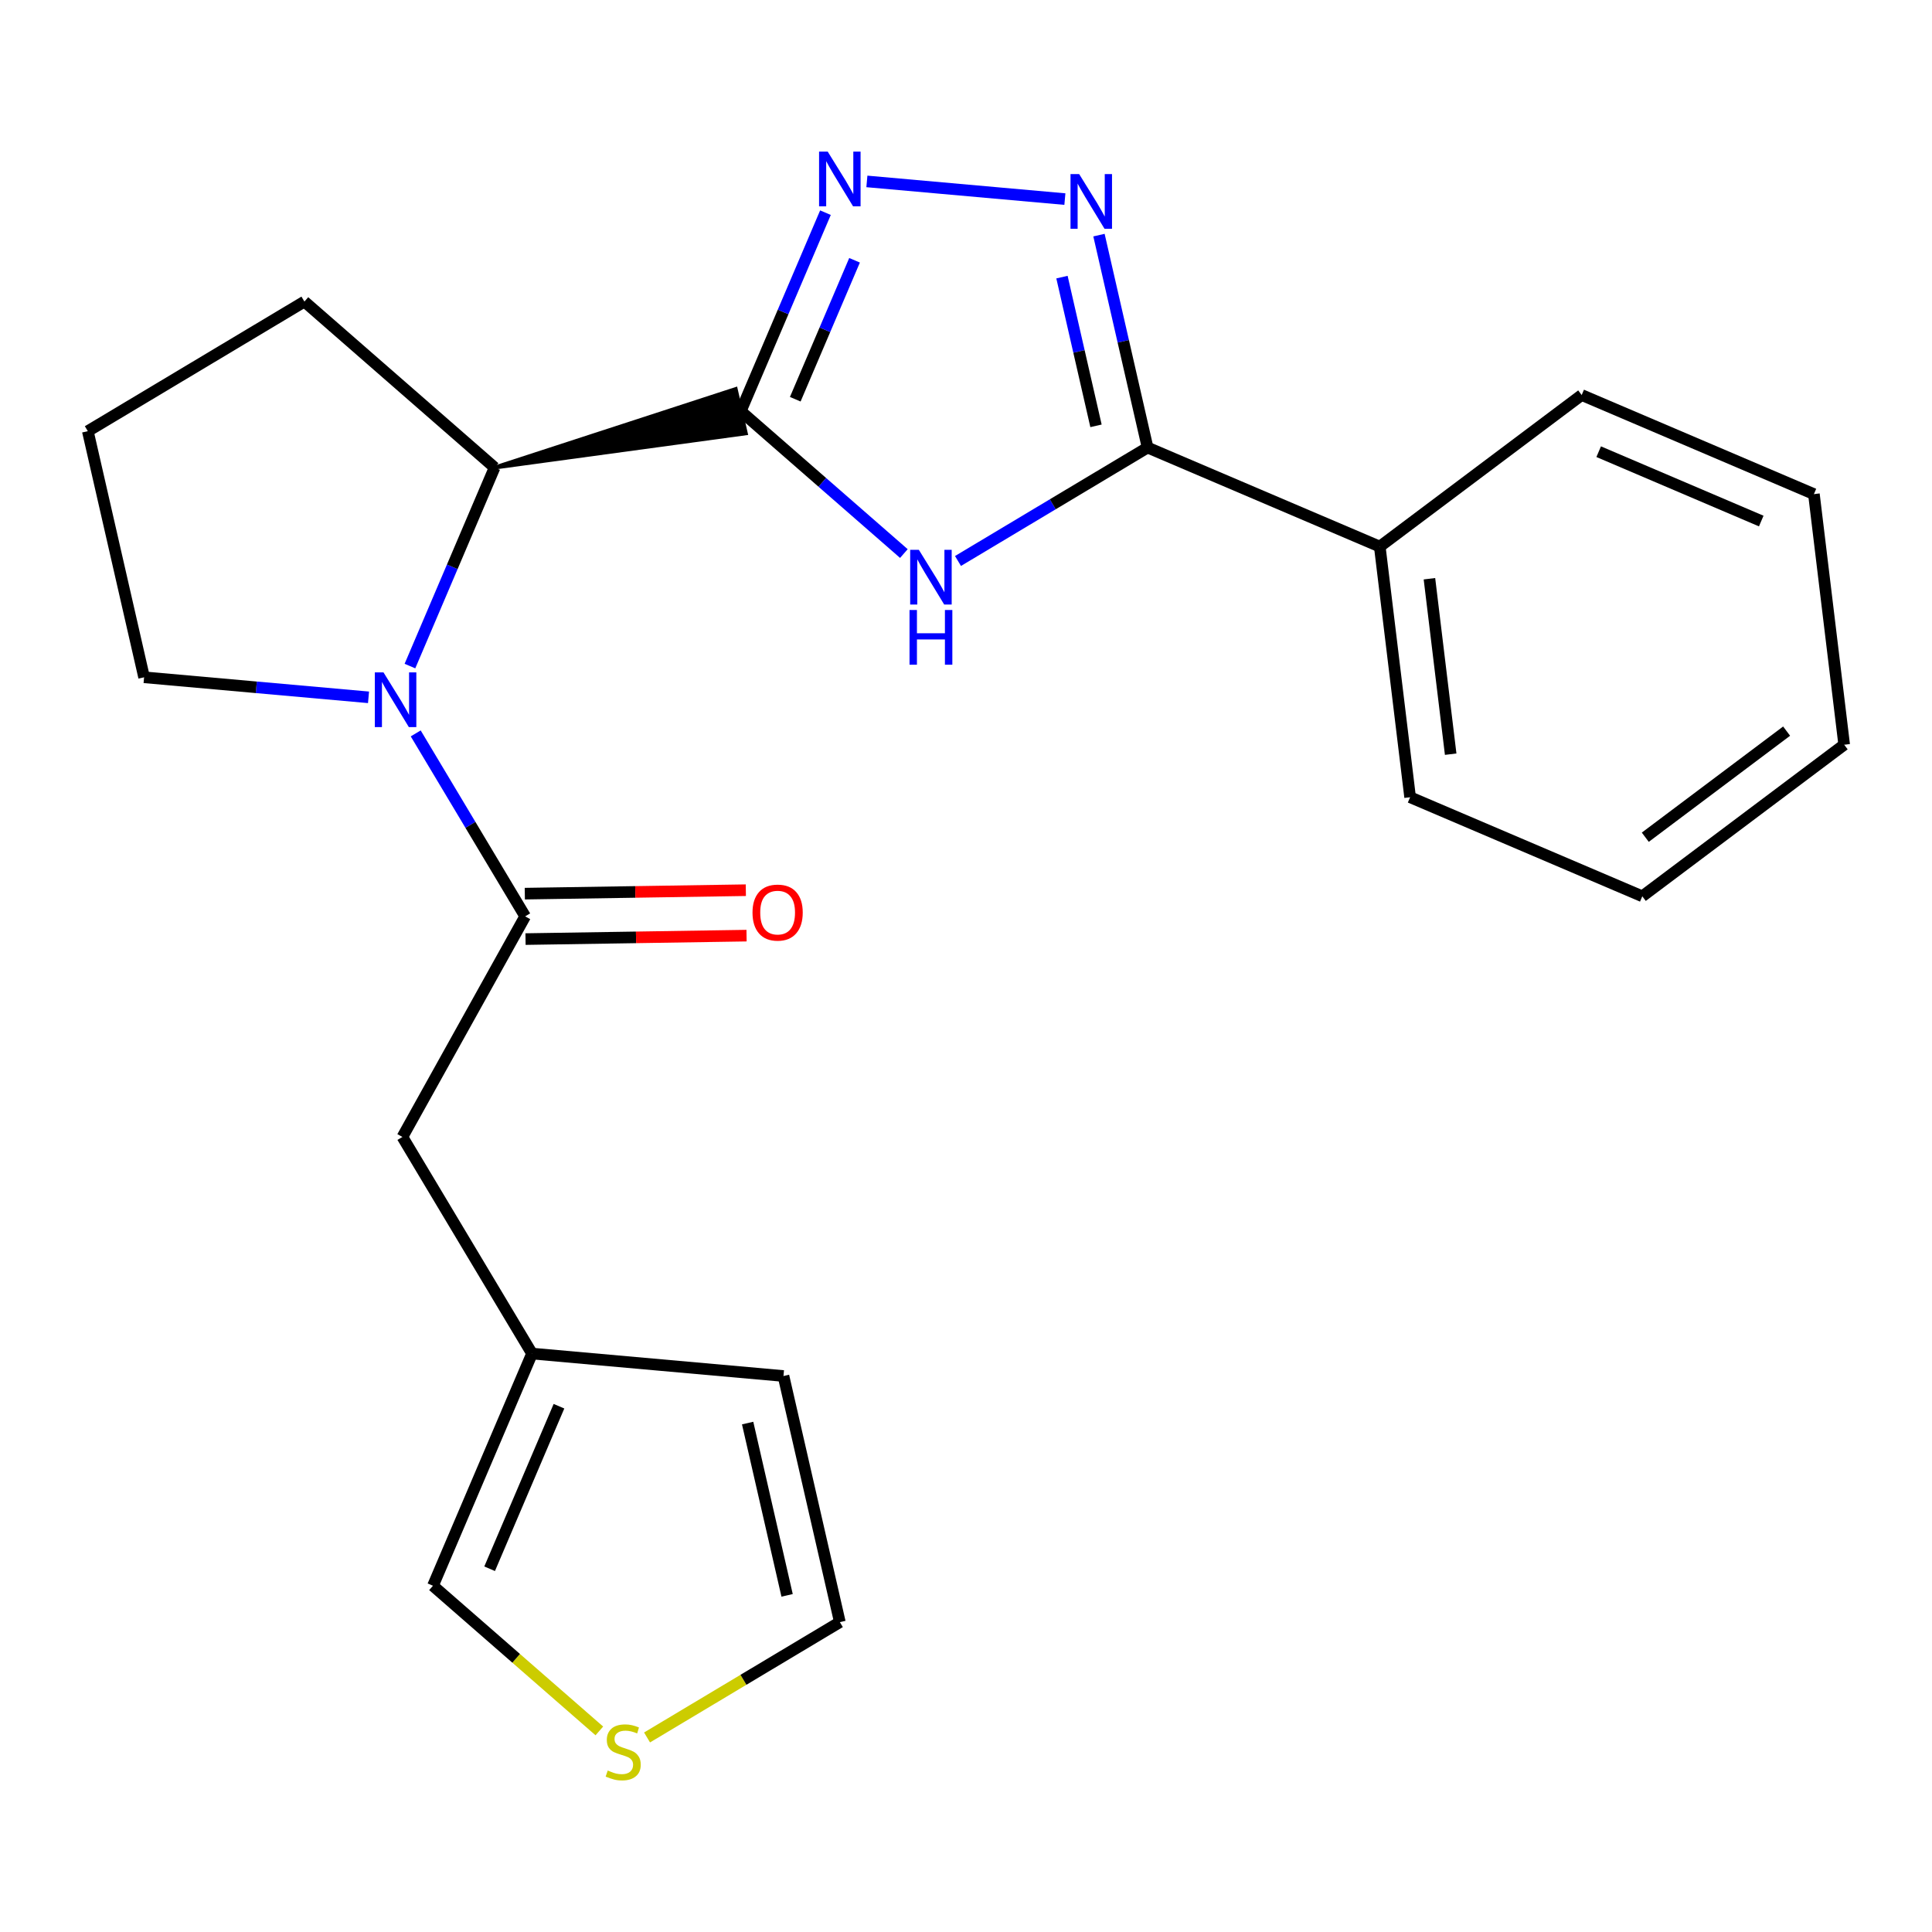 <?xml version='1.0' encoding='iso-8859-1'?>
<svg version='1.1' baseProfile='full'
              xmlns='http://www.w3.org/2000/svg'
                      xmlns:rdkit='http://www.rdkit.org/xml'
                      xmlns:xlink='http://www.w3.org/1999/xlink'
                  xml:space='preserve'
width='1000px' height='1000px' viewBox='0 0 1000 1000'>
<!-- END OF HEADER -->
<rect style='opacity:1.0;fill:#FFFFFF;stroke:none' width='1000' height='1000' x='0' y='0'> </rect>
<path class='bond-0' d='M 383.417,212.828 L 425.63,249.673' style='fill:none;fill-rule:evenodd;stroke:#000000;stroke-width:6px;stroke-linecap:butt;stroke-linejoin:miter;stroke-opacity:1' />
<path class='bond-0' d='M 425.63,249.673 L 467.844,286.518' style='fill:none;fill-rule:evenodd;stroke:#0000FF;stroke-width:6px;stroke-linecap:butt;stroke-linejoin:miter;stroke-opacity:1' />
<path class='bond-1' d='M 383.417,212.828 L 405.337,161.453' style='fill:none;fill-rule:evenodd;stroke:#000000;stroke-width:6px;stroke-linecap:butt;stroke-linejoin:miter;stroke-opacity:1' />
<path class='bond-1' d='M 405.337,161.453 L 427.256,110.078' style='fill:none;fill-rule:evenodd;stroke:#0000FF;stroke-width:6px;stroke-linecap:butt;stroke-linejoin:miter;stroke-opacity:1' />
<path class='bond-1' d='M 411.627,206.646 L 426.97,170.683' style='fill:none;fill-rule:evenodd;stroke:#000000;stroke-width:6px;stroke-linecap:butt;stroke-linejoin:miter;stroke-opacity:1' />
<path class='bond-1' d='M 426.97,170.683 L 442.314,134.721' style='fill:none;fill-rule:evenodd;stroke:#0000FF;stroke-width:6px;stroke-linecap:butt;stroke-linejoin:miter;stroke-opacity:1' />
<path class='bond-6' d='M 256.002,242.006 L 386.042,224.291 L 380.792,201.364 Z' style='fill:#000000;fill-rule:evenodd;fill-opacity:1;stroke:#000000;stroke-width:2px;stroke-linecap:butt;stroke-linejoin:miter;stroke-opacity:1;' />
<path class='bond-4' d='M 495.857,290.364 L 544.924,261.01' style='fill:none;fill-rule:evenodd;stroke:#0000FF;stroke-width:6px;stroke-linecap:butt;stroke-linejoin:miter;stroke-opacity:1' />
<path class='bond-4' d='M 544.924,261.01 L 593.99,231.657' style='fill:none;fill-rule:evenodd;stroke:#000000;stroke-width:6px;stroke-linecap:butt;stroke-linejoin:miter;stroke-opacity:1' />
<path class='bond-3' d='M 448.698,93.902 L 551.183,103.049' style='fill:none;fill-rule:evenodd;stroke:#0000FF;stroke-width:6px;stroke-linecap:butt;stroke-linejoin:miter;stroke-opacity:1' />
<path class='bond-2' d='M 212.185,344.757 L 234.093,293.381' style='fill:none;fill-rule:evenodd;stroke:#0000FF;stroke-width:6px;stroke-linecap:butt;stroke-linejoin:miter;stroke-opacity:1' />
<path class='bond-2' d='M 234.093,293.381 L 256.002,242.006' style='fill:none;fill-rule:evenodd;stroke:#000000;stroke-width:6px;stroke-linecap:butt;stroke-linejoin:miter;stroke-opacity:1' />
<path class='bond-5' d='M 215.177,379.609 L 243.502,426.96' style='fill:none;fill-rule:evenodd;stroke:#0000FF;stroke-width:6px;stroke-linecap:butt;stroke-linejoin:miter;stroke-opacity:1' />
<path class='bond-5' d='M 243.502,426.96 L 271.826,474.31' style='fill:none;fill-rule:evenodd;stroke:#000000;stroke-width:6px;stroke-linecap:butt;stroke-linejoin:miter;stroke-opacity:1' />
<path class='bond-15' d='M 190.746,360.933 L 132.663,355.749' style='fill:none;fill-rule:evenodd;stroke:#0000FF;stroke-width:6px;stroke-linecap:butt;stroke-linejoin:miter;stroke-opacity:1' />
<path class='bond-15' d='M 132.663,355.749 L 74.581,350.566' style='fill:none;fill-rule:evenodd;stroke:#000000;stroke-width:6px;stroke-linecap:butt;stroke-linejoin:miter;stroke-opacity:1' />
<path class='bond-23' d='M 568.826,121.695 L 581.408,176.676' style='fill:none;fill-rule:evenodd;stroke:#0000FF;stroke-width:6px;stroke-linecap:butt;stroke-linejoin:miter;stroke-opacity:1' />
<path class='bond-23' d='M 581.408,176.676 L 593.99,231.657' style='fill:none;fill-rule:evenodd;stroke:#000000;stroke-width:6px;stroke-linecap:butt;stroke-linejoin:miter;stroke-opacity:1' />
<path class='bond-23' d='M 549.673,143.436 L 558.48,181.923' style='fill:none;fill-rule:evenodd;stroke:#0000FF;stroke-width:6px;stroke-linecap:butt;stroke-linejoin:miter;stroke-opacity:1' />
<path class='bond-23' d='M 558.48,181.923 L 567.288,220.41' style='fill:none;fill-rule:evenodd;stroke:#000000;stroke-width:6px;stroke-linecap:butt;stroke-linejoin:miter;stroke-opacity:1' />
<path class='bond-12' d='M 593.99,231.657 L 714.167,282.919' style='fill:none;fill-rule:evenodd;stroke:#000000;stroke-width:6px;stroke-linecap:butt;stroke-linejoin:miter;stroke-opacity:1' />
<path class='bond-7' d='M 271.826,474.31 L 208.294,588.488' style='fill:none;fill-rule:evenodd;stroke:#000000;stroke-width:6px;stroke-linecap:butt;stroke-linejoin:miter;stroke-opacity:1' />
<path class='bond-10' d='M 272.009,486.069 L 329.21,485.176' style='fill:none;fill-rule:evenodd;stroke:#000000;stroke-width:6px;stroke-linecap:butt;stroke-linejoin:miter;stroke-opacity:1' />
<path class='bond-10' d='M 329.21,485.176 L 386.411,484.284' style='fill:none;fill-rule:evenodd;stroke:#FF0000;stroke-width:6px;stroke-linecap:butt;stroke-linejoin:miter;stroke-opacity:1' />
<path class='bond-10' d='M 271.642,462.551 L 328.843,461.659' style='fill:none;fill-rule:evenodd;stroke:#000000;stroke-width:6px;stroke-linecap:butt;stroke-linejoin:miter;stroke-opacity:1' />
<path class='bond-10' d='M 328.843,461.659 L 386.044,460.766' style='fill:none;fill-rule:evenodd;stroke:#FF0000;stroke-width:6px;stroke-linecap:butt;stroke-linejoin:miter;stroke-opacity:1' />
<path class='bond-16' d='M 256.002,242.006 L 157.569,156.091' style='fill:none;fill-rule:evenodd;stroke:#000000;stroke-width:6px;stroke-linecap:butt;stroke-linejoin:miter;stroke-opacity:1' />
<path class='bond-8' d='M 208.294,588.488 L 275.38,700.603' style='fill:none;fill-rule:evenodd;stroke:#000000;stroke-width:6px;stroke-linecap:butt;stroke-linejoin:miter;stroke-opacity:1' />
<path class='bond-11' d='M 275.38,700.603 L 224.105,820.779' style='fill:none;fill-rule:evenodd;stroke:#000000;stroke-width:6px;stroke-linecap:butt;stroke-linejoin:miter;stroke-opacity:1' />
<path class='bond-11' d='M 289.322,727.859 L 253.43,811.983' style='fill:none;fill-rule:evenodd;stroke:#000000;stroke-width:6px;stroke-linecap:butt;stroke-linejoin:miter;stroke-opacity:1' />
<path class='bond-14' d='M 275.38,700.603 L 405.526,712.219' style='fill:none;fill-rule:evenodd;stroke:#000000;stroke-width:6px;stroke-linecap:butt;stroke-linejoin:miter;stroke-opacity:1' />
<path class='bond-9' d='M 310.218,895.92 L 267.161,858.349' style='fill:none;fill-rule:evenodd;stroke:#CCCC00;stroke-width:6px;stroke-linecap:butt;stroke-linejoin:miter;stroke-opacity:1' />
<path class='bond-9' d='M 267.161,858.349 L 224.105,820.779' style='fill:none;fill-rule:evenodd;stroke:#000000;stroke-width:6px;stroke-linecap:butt;stroke-linejoin:miter;stroke-opacity:1' />
<path class='bond-26' d='M 334.911,899.308 L 384.808,869.458' style='fill:none;fill-rule:evenodd;stroke:#CCCC00;stroke-width:6px;stroke-linecap:butt;stroke-linejoin:miter;stroke-opacity:1' />
<path class='bond-26' d='M 384.808,869.458 L 434.705,839.608' style='fill:none;fill-rule:evenodd;stroke:#000000;stroke-width:6px;stroke-linecap:butt;stroke-linejoin:miter;stroke-opacity:1' />
<path class='bond-18' d='M 714.167,282.919 L 729.873,412.647' style='fill:none;fill-rule:evenodd;stroke:#000000;stroke-width:6px;stroke-linecap:butt;stroke-linejoin:miter;stroke-opacity:1' />
<path class='bond-18' d='M 739.873,299.551 L 750.867,390.361' style='fill:none;fill-rule:evenodd;stroke:#000000;stroke-width:6px;stroke-linecap:butt;stroke-linejoin:miter;stroke-opacity:1' />
<path class='bond-19' d='M 714.167,282.919 L 818.676,204.465' style='fill:none;fill-rule:evenodd;stroke:#000000;stroke-width:6px;stroke-linecap:butt;stroke-linejoin:miter;stroke-opacity:1' />
<path class='bond-13' d='M 434.705,839.608 L 405.526,712.219' style='fill:none;fill-rule:evenodd;stroke:#000000;stroke-width:6px;stroke-linecap:butt;stroke-linejoin:miter;stroke-opacity:1' />
<path class='bond-13' d='M 407.401,825.751 L 386.976,736.579' style='fill:none;fill-rule:evenodd;stroke:#000000;stroke-width:6px;stroke-linecap:butt;stroke-linejoin:miter;stroke-opacity:1' />
<path class='bond-24' d='M 74.581,350.566 L 45.455,223.177' style='fill:none;fill-rule:evenodd;stroke:#000000;stroke-width:6px;stroke-linecap:butt;stroke-linejoin:miter;stroke-opacity:1' />
<path class='bond-17' d='M 157.569,156.091 L 45.455,223.177' style='fill:none;fill-rule:evenodd;stroke:#000000;stroke-width:6px;stroke-linecap:butt;stroke-linejoin:miter;stroke-opacity:1' />
<path class='bond-21' d='M 729.873,412.647 L 850.049,463.922' style='fill:none;fill-rule:evenodd;stroke:#000000;stroke-width:6px;stroke-linecap:butt;stroke-linejoin:miter;stroke-opacity:1' />
<path class='bond-20' d='M 818.676,204.465 L 938.878,255.753' style='fill:none;fill-rule:evenodd;stroke:#000000;stroke-width:6px;stroke-linecap:butt;stroke-linejoin:miter;stroke-opacity:1' />
<path class='bond-20' d='M 827.476,233.792 L 911.617,269.693' style='fill:none;fill-rule:evenodd;stroke:#000000;stroke-width:6px;stroke-linecap:butt;stroke-linejoin:miter;stroke-opacity:1' />
<path class='bond-22' d='M 938.878,255.753 L 954.545,385.468' style='fill:none;fill-rule:evenodd;stroke:#000000;stroke-width:6px;stroke-linecap:butt;stroke-linejoin:miter;stroke-opacity:1' />
<path class='bond-25' d='M 850.049,463.922 L 954.545,385.468' style='fill:none;fill-rule:evenodd;stroke:#000000;stroke-width:6px;stroke-linecap:butt;stroke-linejoin:miter;stroke-opacity:1' />
<path class='bond-25' d='M 851.602,433.344 L 924.749,378.427' style='fill:none;fill-rule:evenodd;stroke:#000000;stroke-width:6px;stroke-linecap:butt;stroke-linejoin:miter;stroke-opacity:1' />
<path  class='atom-1' d='M 475.59 284.583
L 484.87 299.583
Q 485.79 301.063, 487.27 303.743
Q 488.75 306.423, 488.83 306.583
L 488.83 284.583
L 492.59 284.583
L 492.59 312.903
L 488.71 312.903
L 478.75 296.503
Q 477.59 294.583, 476.35 292.383
Q 475.15 290.183, 474.79 289.503
L 474.79 312.903
L 471.11 312.903
L 471.11 284.583
L 475.59 284.583
' fill='#0000FF'/>
<path  class='atom-1' d='M 470.77 315.735
L 474.61 315.735
L 474.61 327.775
L 489.09 327.775
L 489.09 315.735
L 492.93 315.735
L 492.93 344.055
L 489.09 344.055
L 489.09 330.975
L 474.61 330.975
L 474.61 344.055
L 470.77 344.055
L 470.77 315.735
' fill='#0000FF'/>
<path  class='atom-2' d='M 428.432 78.492
L 437.712 93.492
Q 438.632 94.972, 440.112 97.652
Q 441.592 100.332, 441.672 100.492
L 441.672 78.492
L 445.432 78.492
L 445.432 106.812
L 441.552 106.812
L 431.592 90.412
Q 430.432 88.492, 429.192 86.292
Q 427.992 84.092, 427.632 83.412
L 427.632 106.812
L 423.952 106.812
L 423.952 78.492
L 428.432 78.492
' fill='#0000FF'/>
<path  class='atom-3' d='M 198.493 348.023
L 207.773 363.023
Q 208.693 364.503, 210.173 367.183
Q 211.653 369.863, 211.733 370.023
L 211.733 348.023
L 215.493 348.023
L 215.493 376.343
L 211.613 376.343
L 201.653 359.943
Q 200.493 358.023, 199.253 355.823
Q 198.053 353.623, 197.693 352.943
L 197.693 376.343
L 194.013 376.343
L 194.013 348.023
L 198.493 348.023
' fill='#0000FF'/>
<path  class='atom-4' d='M 558.578 90.108
L 567.858 105.108
Q 568.778 106.588, 570.258 109.268
Q 571.738 111.948, 571.818 112.108
L 571.818 90.108
L 575.578 90.108
L 575.578 118.428
L 571.698 118.428
L 561.738 102.028
Q 560.578 100.108, 559.338 97.908
Q 558.138 95.708, 557.778 95.028
L 557.778 118.428
L 554.098 118.428
L 554.098 90.108
L 558.578 90.108
' fill='#0000FF'/>
<path  class='atom-10' d='M 314.564 916.414
Q 314.884 916.534, 316.204 917.094
Q 317.524 917.654, 318.964 918.014
Q 320.444 918.334, 321.884 918.334
Q 324.564 918.334, 326.124 917.054
Q 327.684 915.734, 327.684 913.454
Q 327.684 911.894, 326.884 910.934
Q 326.124 909.974, 324.924 909.454
Q 323.724 908.934, 321.724 908.334
Q 319.204 907.574, 317.684 906.854
Q 316.204 906.134, 315.124 904.614
Q 314.084 903.094, 314.084 900.534
Q 314.084 896.974, 316.484 894.774
Q 318.924 892.574, 323.724 892.574
Q 327.004 892.574, 330.724 894.134
L 329.804 897.214
Q 326.404 895.814, 323.844 895.814
Q 321.084 895.814, 319.564 896.974
Q 318.044 898.094, 318.084 900.054
Q 318.084 901.574, 318.844 902.494
Q 319.644 903.414, 320.764 903.934
Q 321.924 904.454, 323.844 905.054
Q 326.404 905.854, 327.924 906.654
Q 329.444 907.454, 330.524 909.094
Q 331.644 910.694, 331.644 913.454
Q 331.644 917.374, 329.004 919.494
Q 326.404 921.574, 322.044 921.574
Q 319.524 921.574, 317.604 921.014
Q 315.724 920.494, 313.484 919.574
L 314.564 916.414
' fill='#CCCC00'/>
<path  class='atom-11' d='M 389.495 472.351
Q 389.495 465.551, 392.855 461.751
Q 396.215 457.951, 402.495 457.951
Q 408.775 457.951, 412.135 461.751
Q 415.495 465.551, 415.495 472.351
Q 415.495 479.231, 412.095 483.151
Q 408.695 487.031, 402.495 487.031
Q 396.255 487.031, 392.855 483.151
Q 389.495 479.271, 389.495 472.351
M 402.495 483.831
Q 406.815 483.831, 409.135 480.951
Q 411.495 478.031, 411.495 472.351
Q 411.495 466.791, 409.135 463.991
Q 406.815 461.151, 402.495 461.151
Q 398.175 461.151, 395.815 463.951
Q 393.495 466.751, 393.495 472.351
Q 393.495 478.071, 395.815 480.951
Q 398.175 483.831, 402.495 483.831
' fill='#FF0000'/>
</svg>
